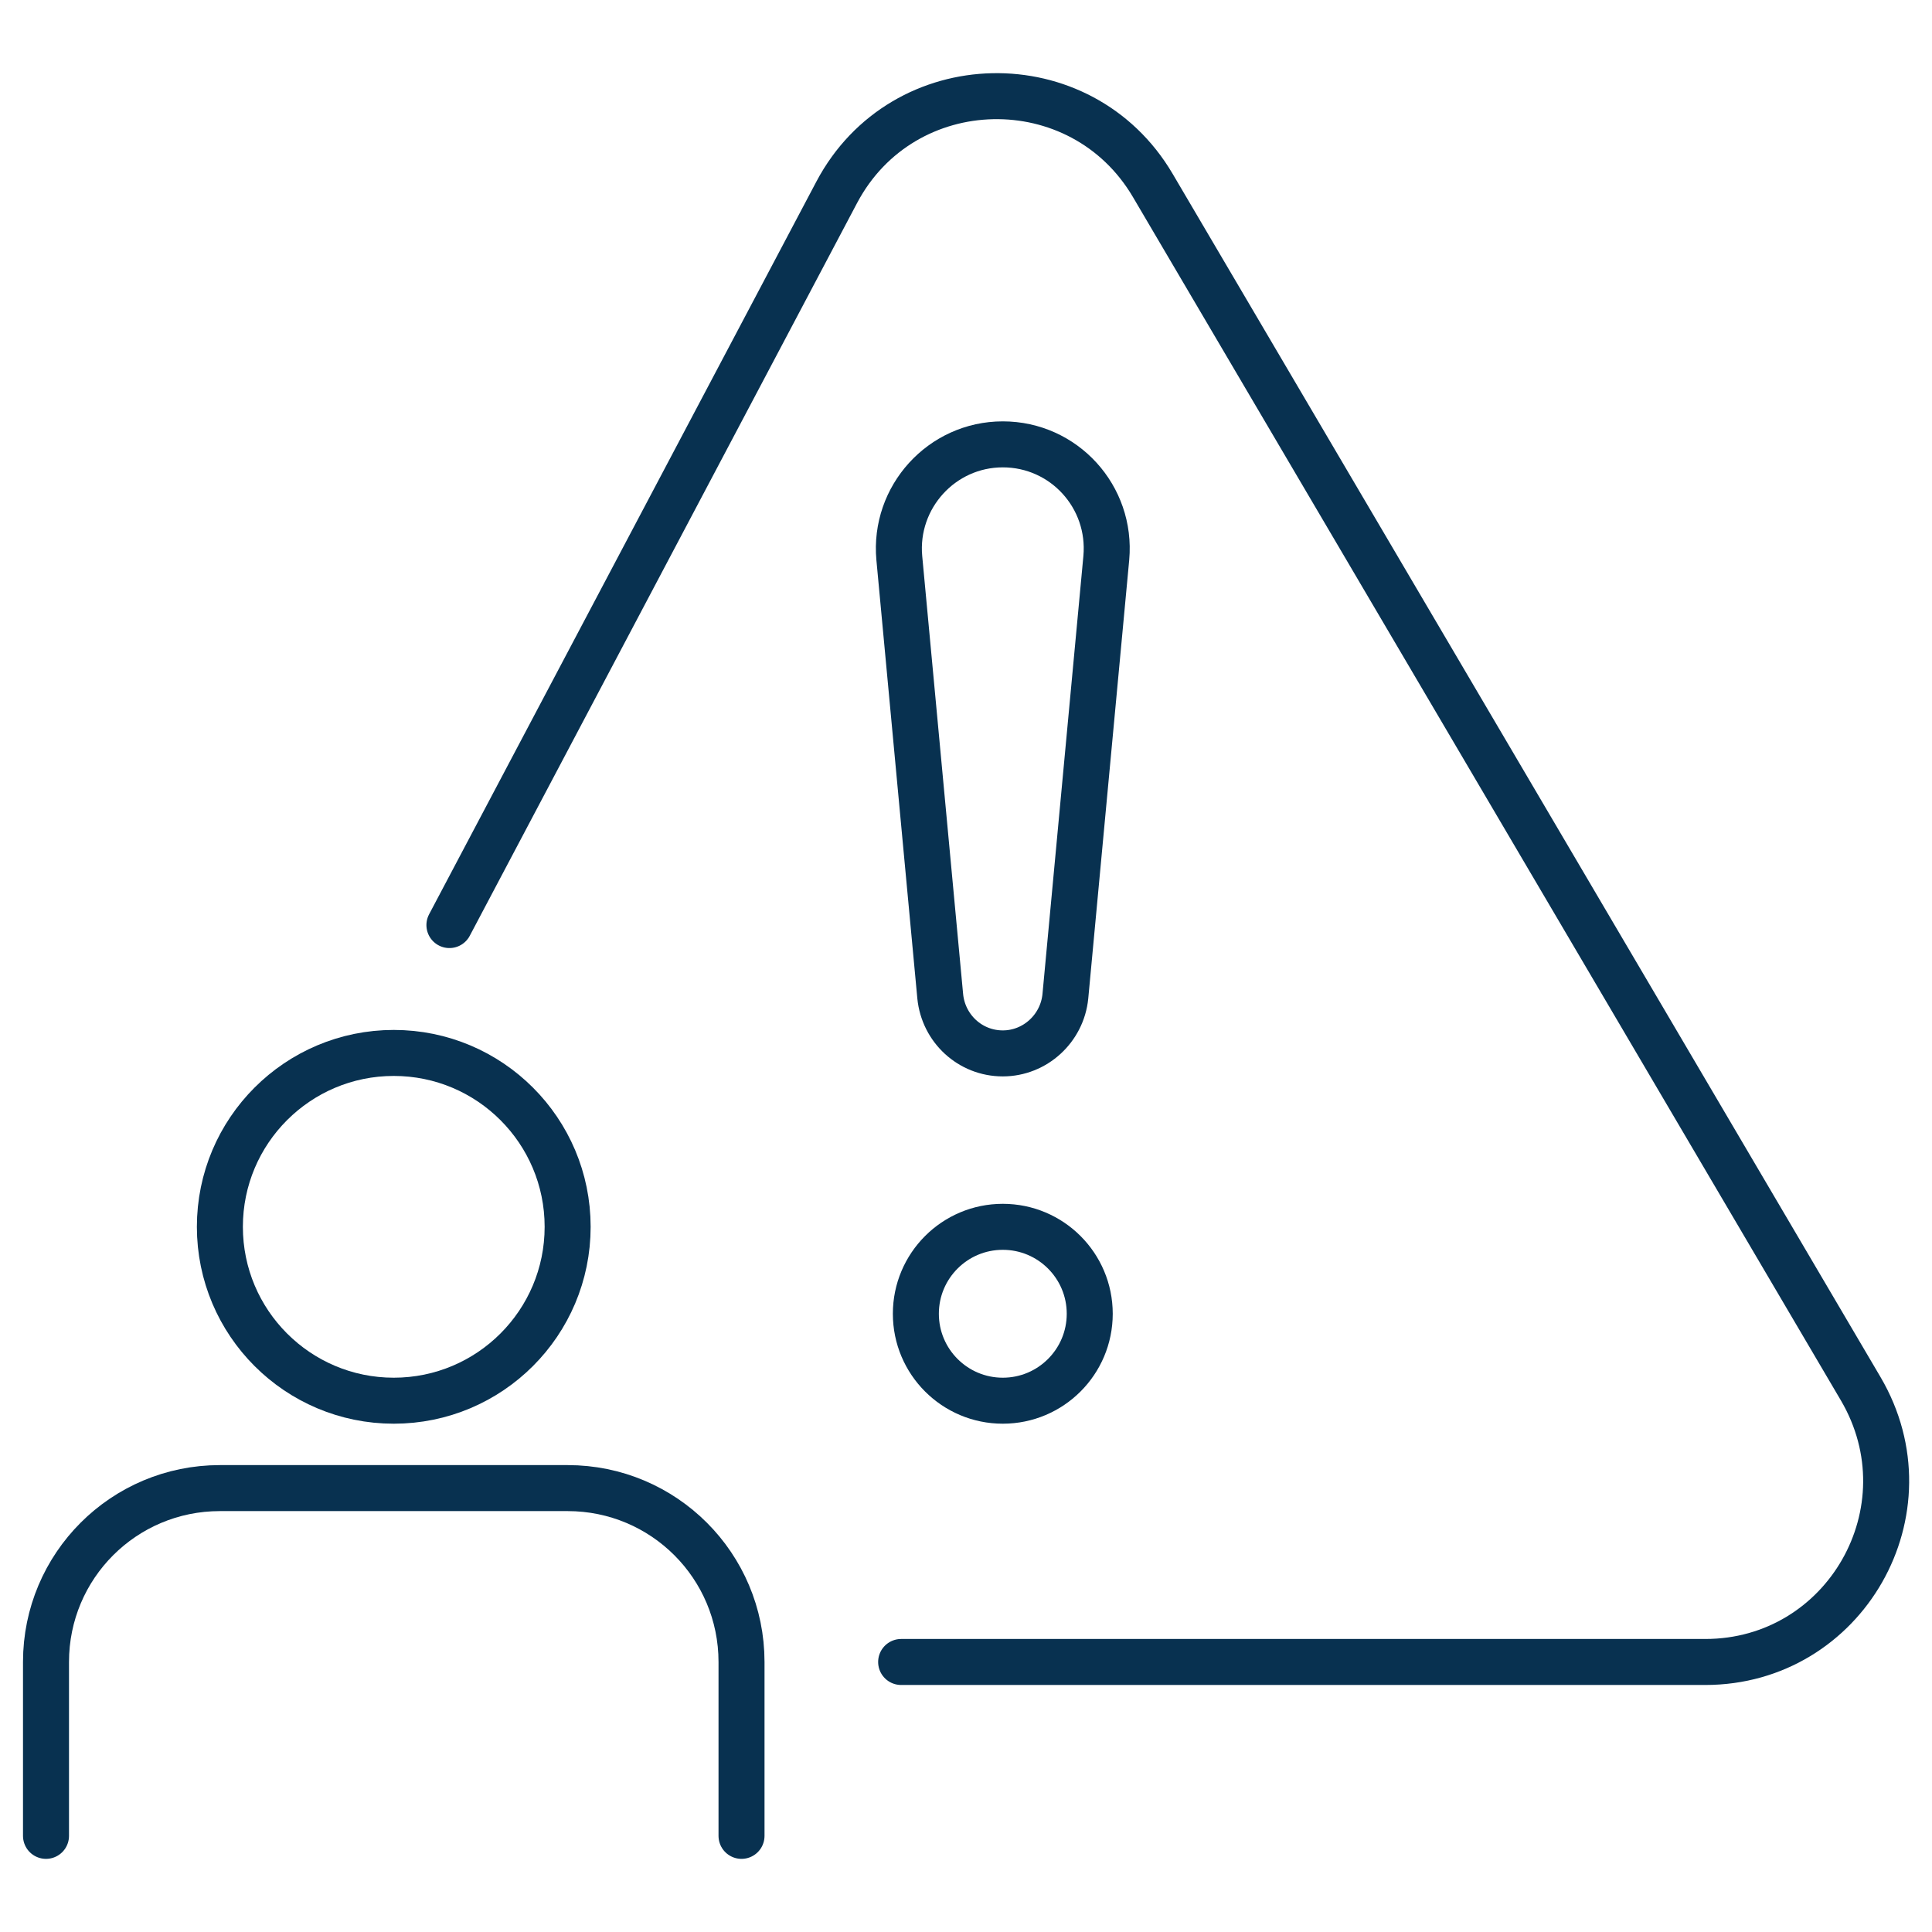 <?xml version="1.0" encoding="utf-8"?>
<!-- Generator: Adobe Illustrator 28.2.0, SVG Export Plug-In . SVG Version: 6.00 Build 0)  -->
<svg version="1.1" id="Layer_1" xmlns="http://www.w3.org/2000/svg" xmlns:xlink="http://www.w3.org/1999/xlink" x="0px" y="0px"
	 width="42px" height="42px" viewBox="0 0 42 42" style="enable-background:new 0 0 42 42;" xml:space="preserve">
<style type="text/css">
	.st0{fill:none;stroke:#083150;stroke-linecap:round;stroke-linejoin:round;stroke-miterlimit:10;}
</style>
<circle class="st0" cx="8.56" cy="26.67" r="3.78"/>
<circle class="st0" cx="21.8" cy="28.56" r="1.89"/>
<path class="st0" d="M1,39.91v-3.78c0-2.09,1.69-3.78,3.78-3.78h7.56c2.09,0,3.78,1.69,3.78,3.78v3.78"/>
<path class="st0" d="M19.59,36.13h17.48c3.04,0,4.93-3.3,3.38-5.94L25.06,4.03c-1.56-2.65-5.43-2.57-6.87,0.15L9.77,20.11"/>
<path class="st0" d="M21.8,9.66L21.8,9.66c-1.33,0-2.37,1.15-2.25,2.47l0.89,9.53c0.07,0.7,0.65,1.24,1.36,1.24h0
	c0.7,0,1.29-0.54,1.36-1.24l0.89-9.53C24.17,10.8,23.13,9.66,21.8,9.66z"/>
</svg>
